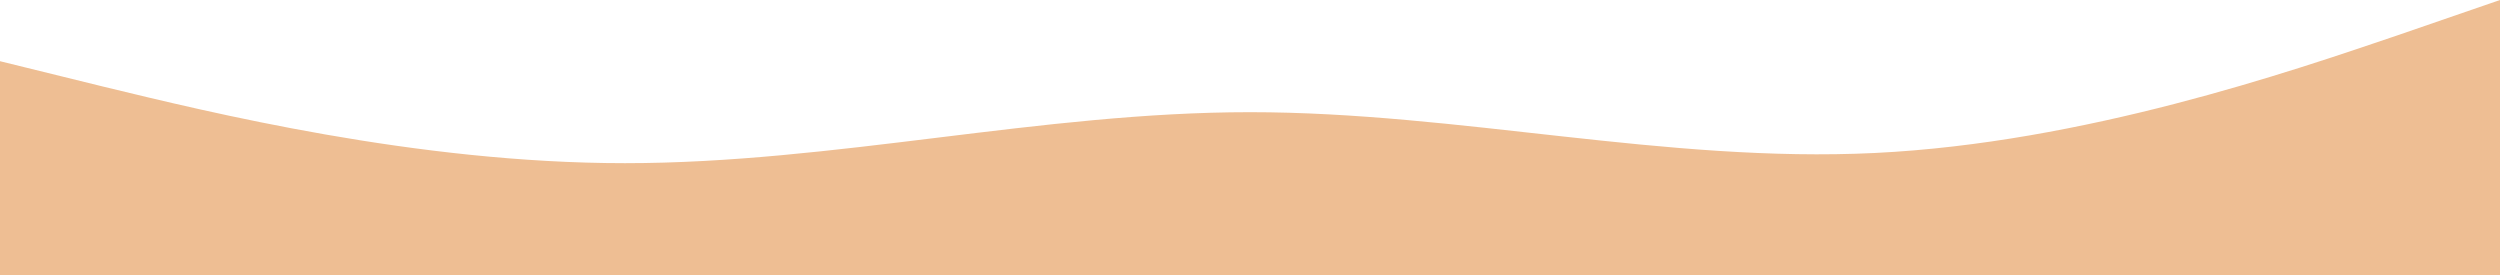 <?xml version="1.0" encoding="UTF-8"?> <svg xmlns="http://www.w3.org/2000/svg" xmlns:v="https://vecta.io/nano" width="2524" height="278" fill="none"> <path fill-rule="evenodd" d="M2524 0l-104.57 36.037c-106.36 36.037-315.5 108.111-526.43 118.407s-420.07-41.185-631-41.185-420.066 51.482-631 51.482-420.066-51.482-526.434-77.223L0 61.778V278h104.566H631h631 631 526.43H2524V0z" fill="#eebe93"></path> </svg> 